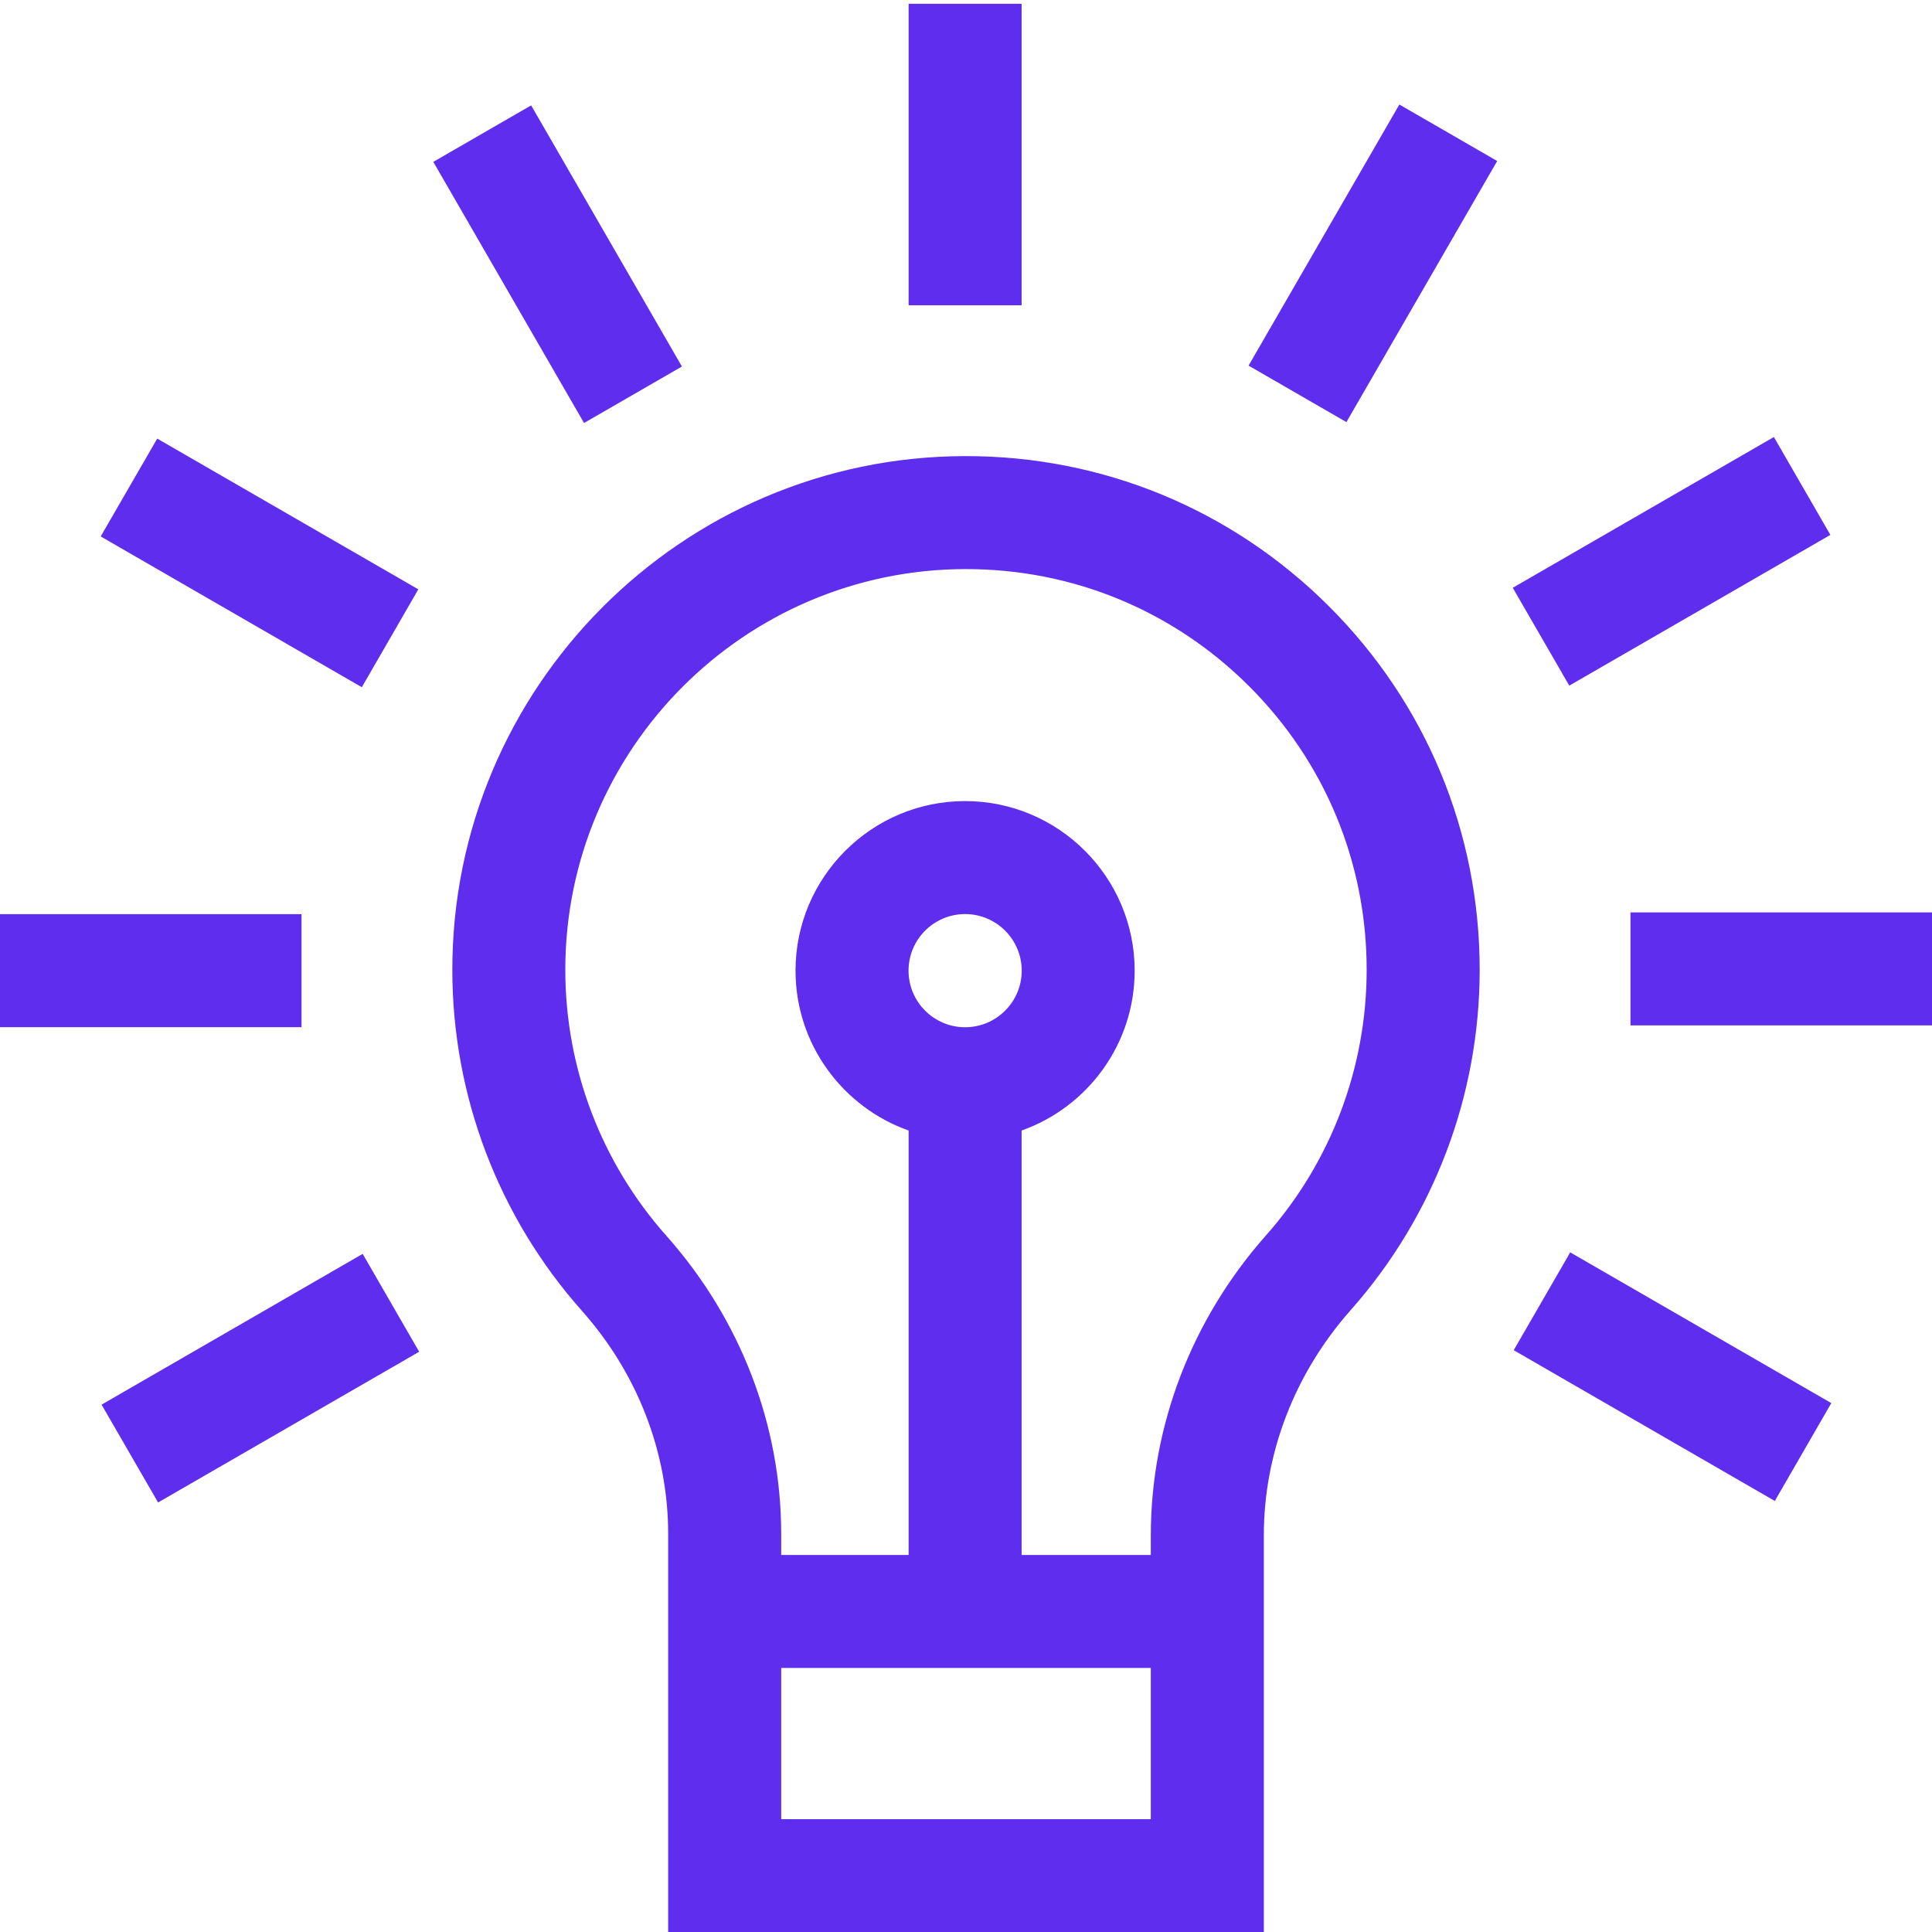 <svg width="50" height="50" viewBox="0 0 50 50" fill="none" xmlns="http://www.w3.org/2000/svg">
<g clip-path="url(#clip0_762_837)">
<path d="M25 11.804C24.991 11.804 24.983 11.804 24.974 11.804C17.648 11.818 11.696 17.79 11.706 25.116C11.711 28.367 12.902 31.495 15.06 33.924C16.5 35.544 17.292 37.593 17.292 39.694V50.004H32.708V39.735C32.708 37.613 33.505 35.544 34.954 33.908C37.108 31.477 38.294 28.348 38.294 25.098C38.294 21.542 36.908 18.2 34.391 15.689C31.881 13.183 28.546 11.804 25 11.804ZM20.217 47.08V43.166H29.783V47.08H20.217ZM24.977 26.585C24.169 26.585 23.513 25.928 23.513 25.121C23.513 24.313 24.169 23.656 24.977 23.656C25.785 23.656 26.442 24.313 26.442 25.121C26.442 25.928 25.785 26.585 24.977 26.585ZM32.766 31.969C30.842 34.14 29.783 36.898 29.783 39.735V40.242H26.439V29.258C28.142 28.654 29.365 27.028 29.365 25.121C29.365 22.701 27.397 20.732 24.977 20.732C22.557 20.732 20.588 22.701 20.588 25.121C20.588 27.028 21.812 28.654 23.515 29.258V40.242H20.217V39.694C20.217 36.876 19.162 34.137 17.245 31.981C15.562 30.088 14.634 27.648 14.63 25.112C14.622 19.397 19.265 14.739 24.98 14.728C27.756 14.723 30.362 15.799 32.325 17.758C34.288 19.717 35.369 22.324 35.369 25.098C35.369 27.633 34.445 30.073 32.766 31.969Z" fill="#5F2DEE"/>
<path d="M23.515 0.098H26.439V7.901H23.515V0.098Z" fill="#5F2DEE"/>
<path d="M13.746 2.727L17.648 9.485L15.115 10.947L11.214 4.189L13.746 2.727Z" fill="#5F2DEE"/>
<path d="M4.069 11.351L10.826 15.252L9.364 17.785L2.606 13.883L4.069 11.351Z" fill="#5F2DEE"/>
<path d="M0 23.658H7.803V26.583H0V23.658Z" fill="#5F2DEE"/>
<path d="M4.091 38.884L2.629 36.352L9.386 32.45L10.848 34.983L4.091 38.884Z" fill="#5F2DEE"/>
<path d="M45.932 38.845L39.175 34.943L40.637 32.411L47.394 36.312L45.932 38.845Z" fill="#5F2DEE"/>
<path d="M42.197 23.613H50V26.537H42.197V23.613Z" fill="#5F2DEE"/>
<path d="M45.908 11.31L47.37 13.843L40.613 17.744L39.15 15.212L45.908 11.31Z" fill="#5F2DEE"/>
<path d="M34.845 10.924L32.313 9.462L36.215 2.705L38.747 4.167L34.845 10.924Z" fill="#5F2DEE"/>
</g>
<defs>
<clipPath id="clip0_762_837">
<rect width="50" height="50" fill="white"/>
</clipPath>
</defs>
</svg>
